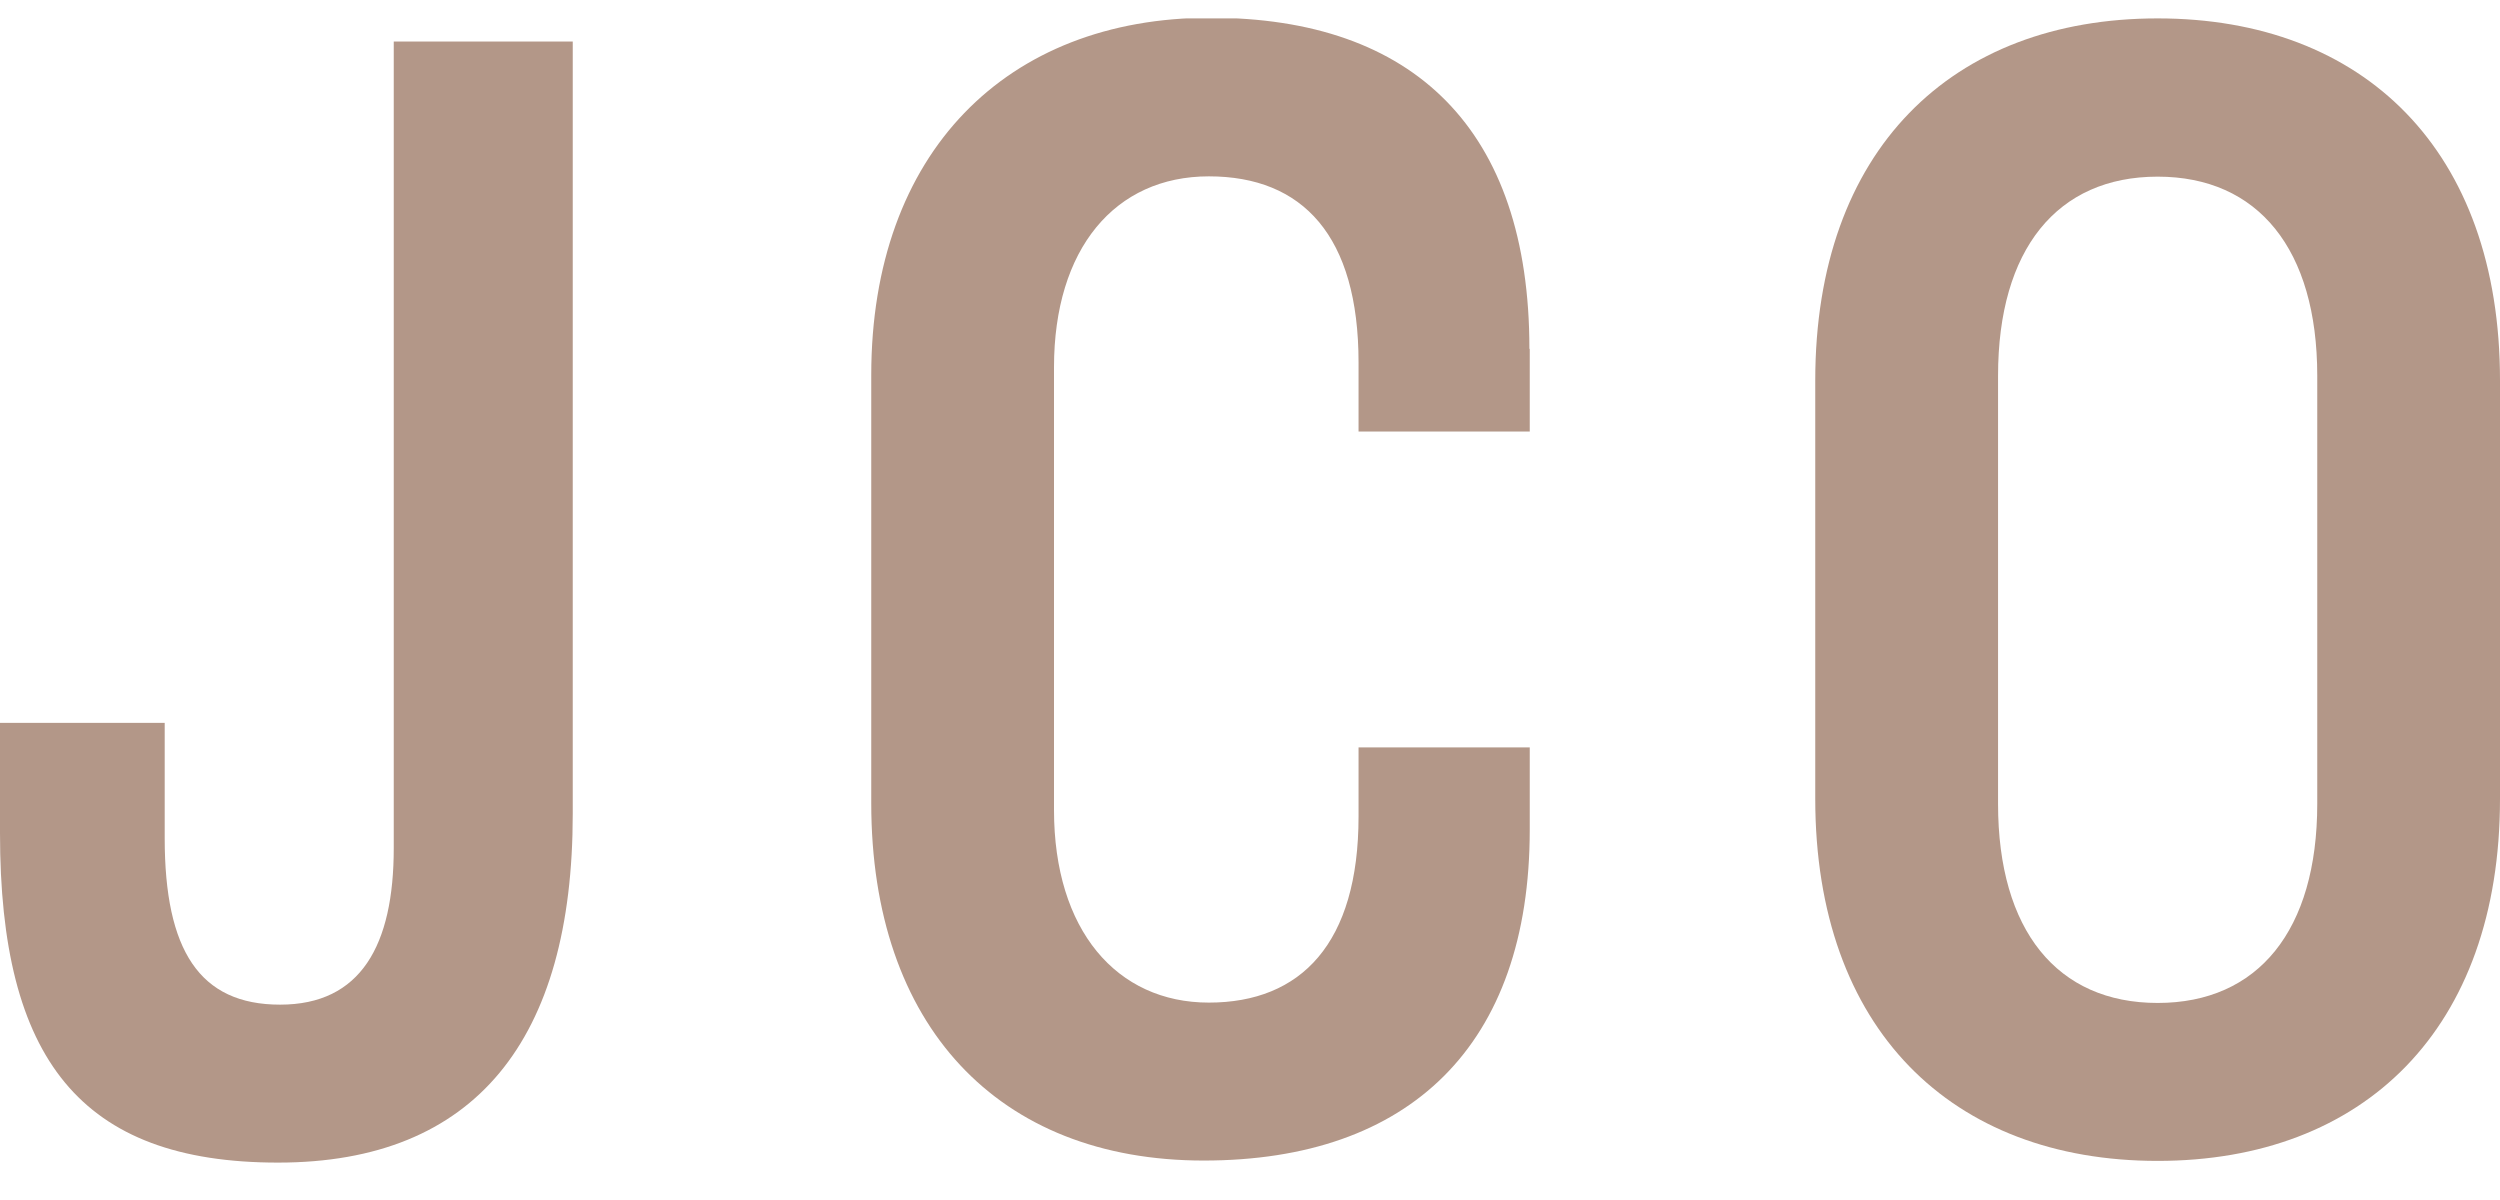 <svg width="50" height="24" viewBox="0 0 50 24" fill="none" xmlns="http://www.w3.org/2000/svg">
<g clip-path="url(#clip0_14_236)">
<path d="M7.868 0.831H11.455V16.275C11.455 20.788 9.515 23.252 5.561 23.252C1.606 23.252 0 21.176 0 16.663V14.458H3.294V16.765C3.294 19.004 3.989 20.093 5.602 20.093C7.215 20.093 7.875 18.909 7.875 16.962V0.831H7.868Z" fill="#B39788"/>
<path d="M30.595 6.984V8.631H27.171V7.25C27.171 4.718 26.055 3.527 24.177 3.527C22.298 3.527 21.08 4.976 21.08 7.345V16.2C21.08 18.603 22.332 20.052 24.177 20.052C26.021 20.052 27.171 18.868 27.171 16.329V14.948H30.595V16.595C30.595 20.91 28.192 23.211 24.074 23.211C19.956 23.211 17.425 20.509 17.425 16.064V7.501C17.425 3.057 20.127 0.355 24.204 0.355C28.281 0.355 30.588 2.594 30.588 6.971L30.595 6.984Z" fill="#B39788"/>
<path d="M50 7.61V15.976C50 20.584 47.271 23.218 43.153 23.218C39.035 23.218 36.305 20.584 36.305 15.976V7.61C36.305 3.002 39.035 0.368 43.153 0.368C47.271 0.368 50 3.002 50 7.61ZM39.961 7.515V16.078C39.961 18.61 41.145 20.059 43.153 20.059C45.161 20.059 46.345 18.61 46.345 16.078V7.515C46.345 4.983 45.161 3.533 43.153 3.533C41.145 3.533 39.961 4.983 39.961 7.515Z" fill="#B39788"/>
</g>
<defs>
<clipPath id="clip0_14_236">
<rect width="50" height="22.883" fill="white" transform="translate(0 0.368)"/>
</clipPath>
</defs>
</svg>
